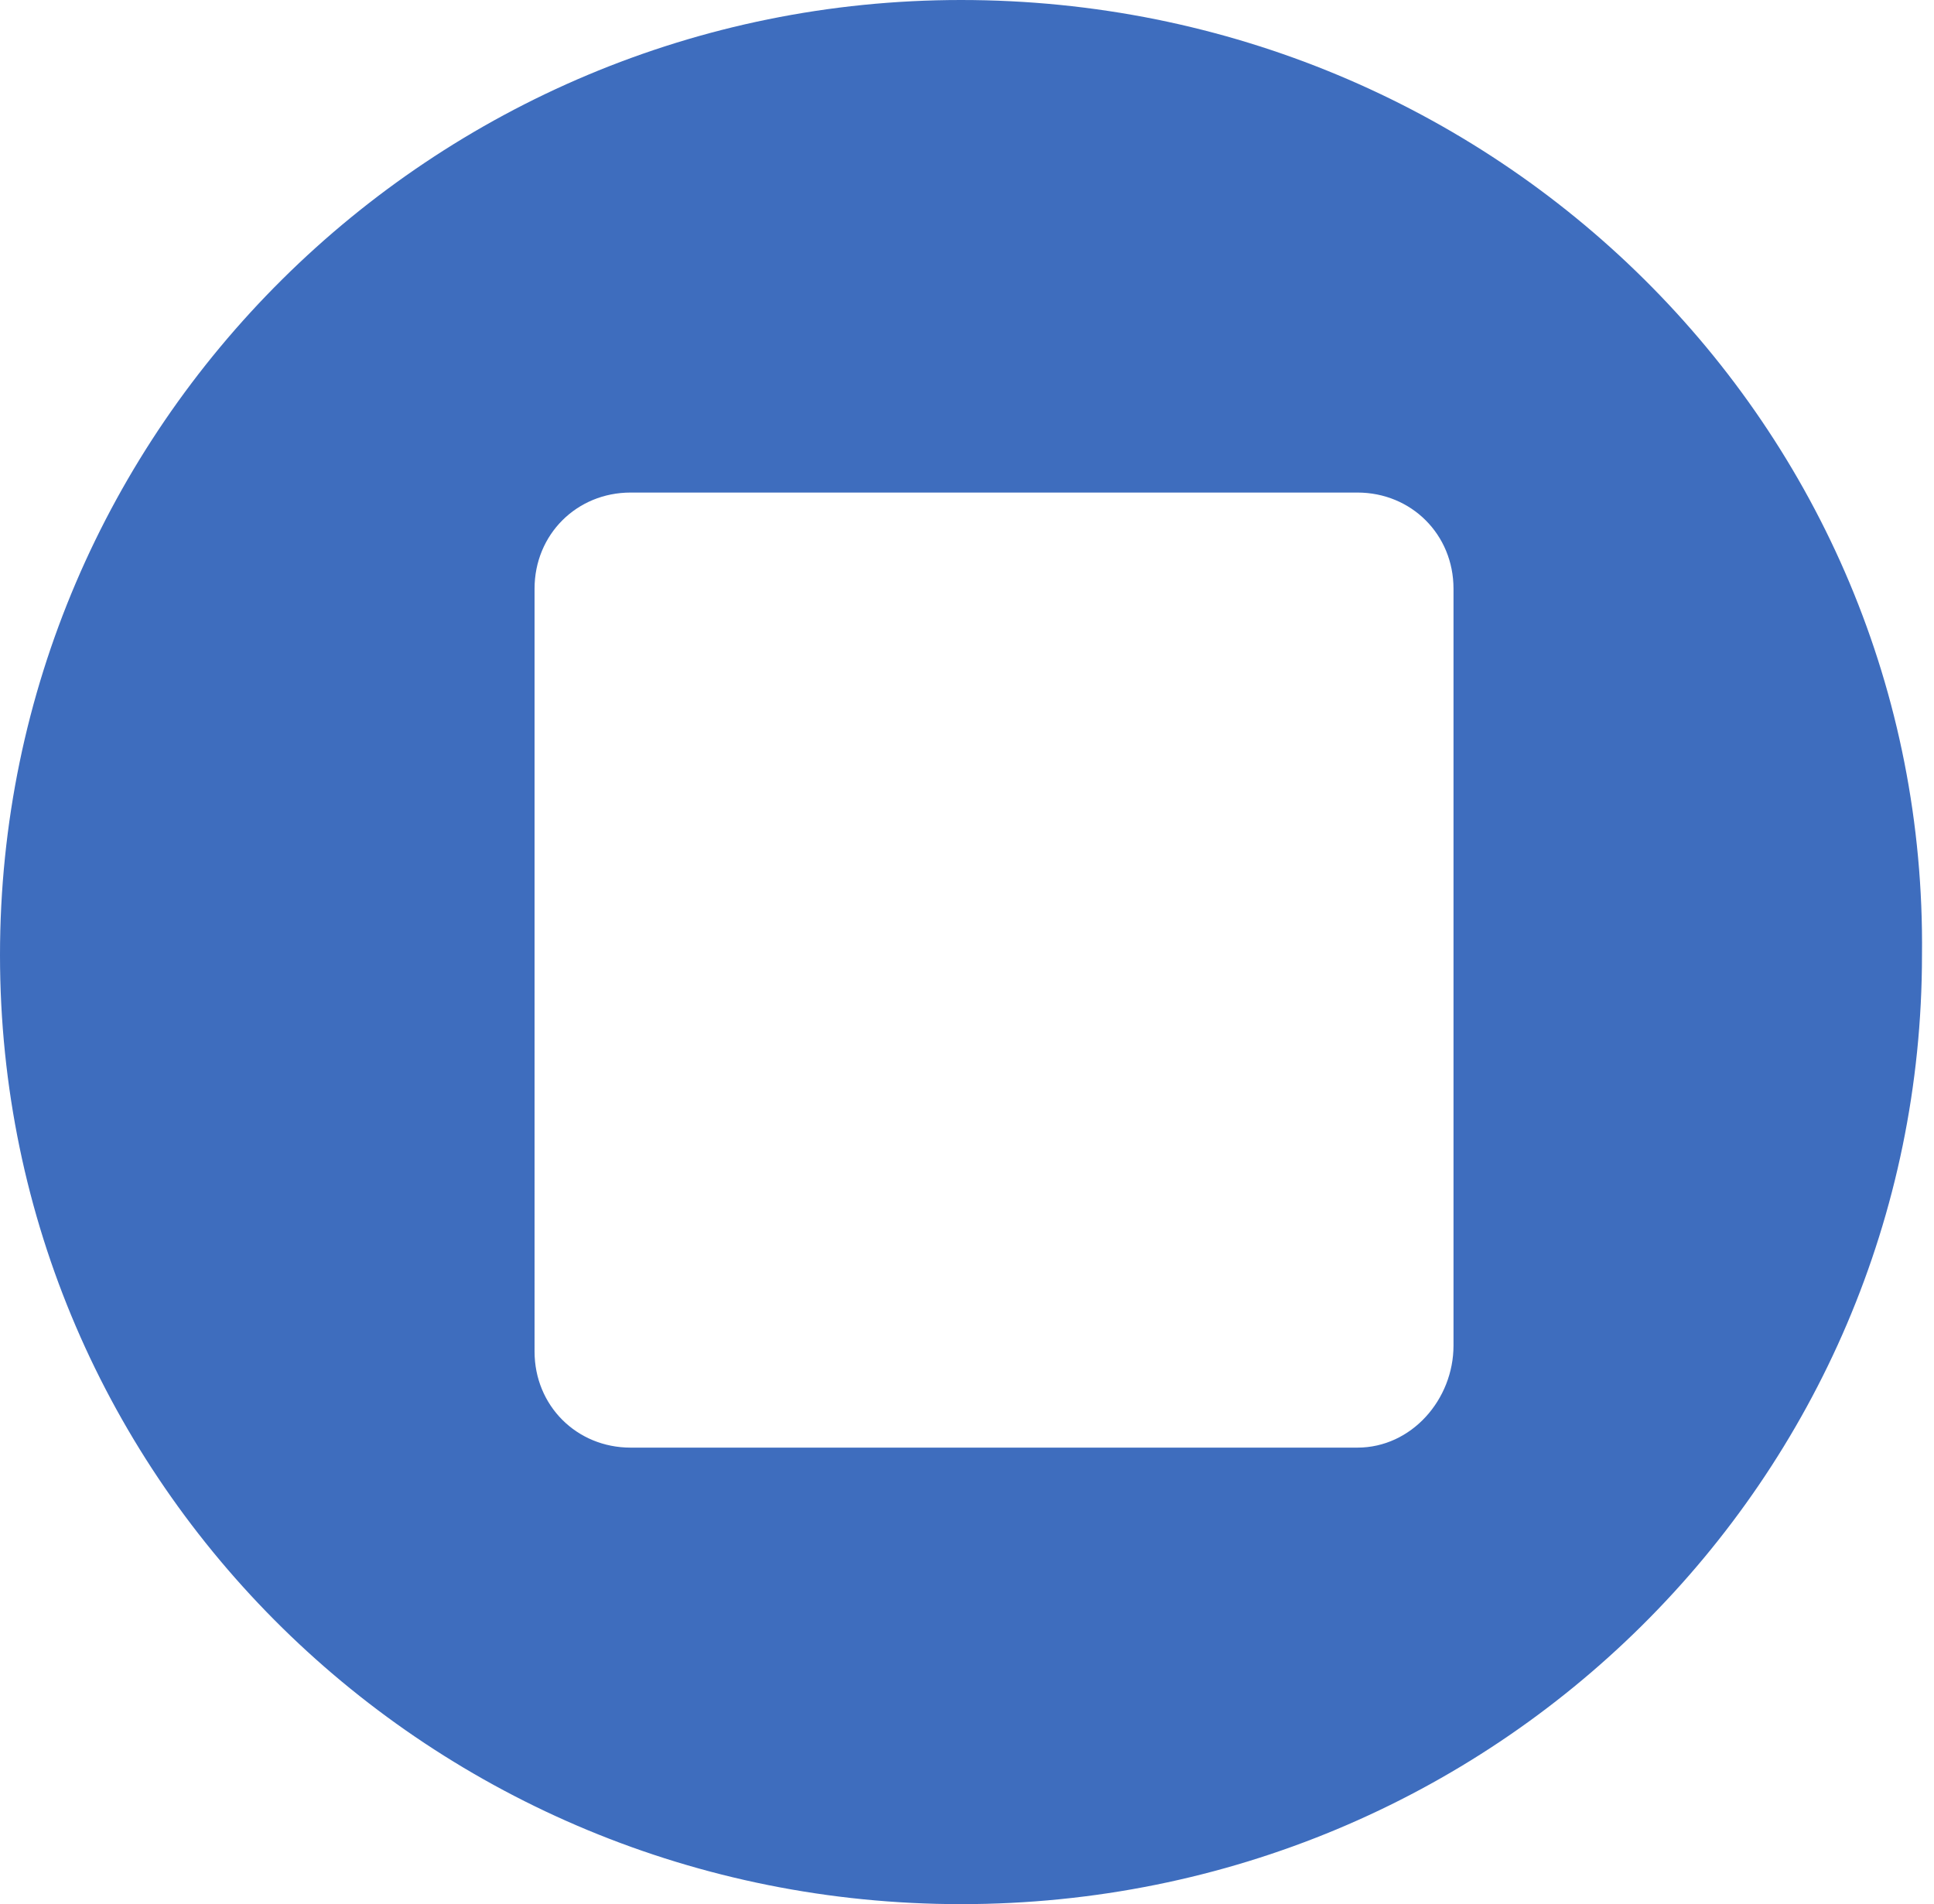 <?xml version="1.0" encoding="utf-8"?>
<!-- Generator: Adobe Illustrator 24.0.0, SVG Export Plug-In . SVG Version: 6.00 Build 0)  -->
<svg version="1.1" id="OffStopArma" xmlns="http://www.w3.org/2000/svg" xmlns:xlink="http://www.w3.org/1999/xlink" x="0px" y="0px" viewBox="0 0 32.2 31.7" style="enable-background:new 0 0 32.2 31.7;" xml:space="preserve">
<style type="text/css">
	.icoPal10{fill:#3E6DBE;}
</style>
<path class="icoPal10" d="M16,0C7.2,0,0,7.1,0,15.9s7.2,15.8,16,15.8c8.9,0,16-7.1,16-15.8C32.1,7.1,24.9,0,16,0z M24.2,22.4  c0,0.9-0.7,1.7-1.6,1.7H10.5c-0.9,0-1.6-0.7-1.6-1.6V9.8c0-0.9,0.7-1.6,1.6-1.6h12.1c0.9,0,1.6,0.7,1.6,1.6V22.4z" />
</svg>
